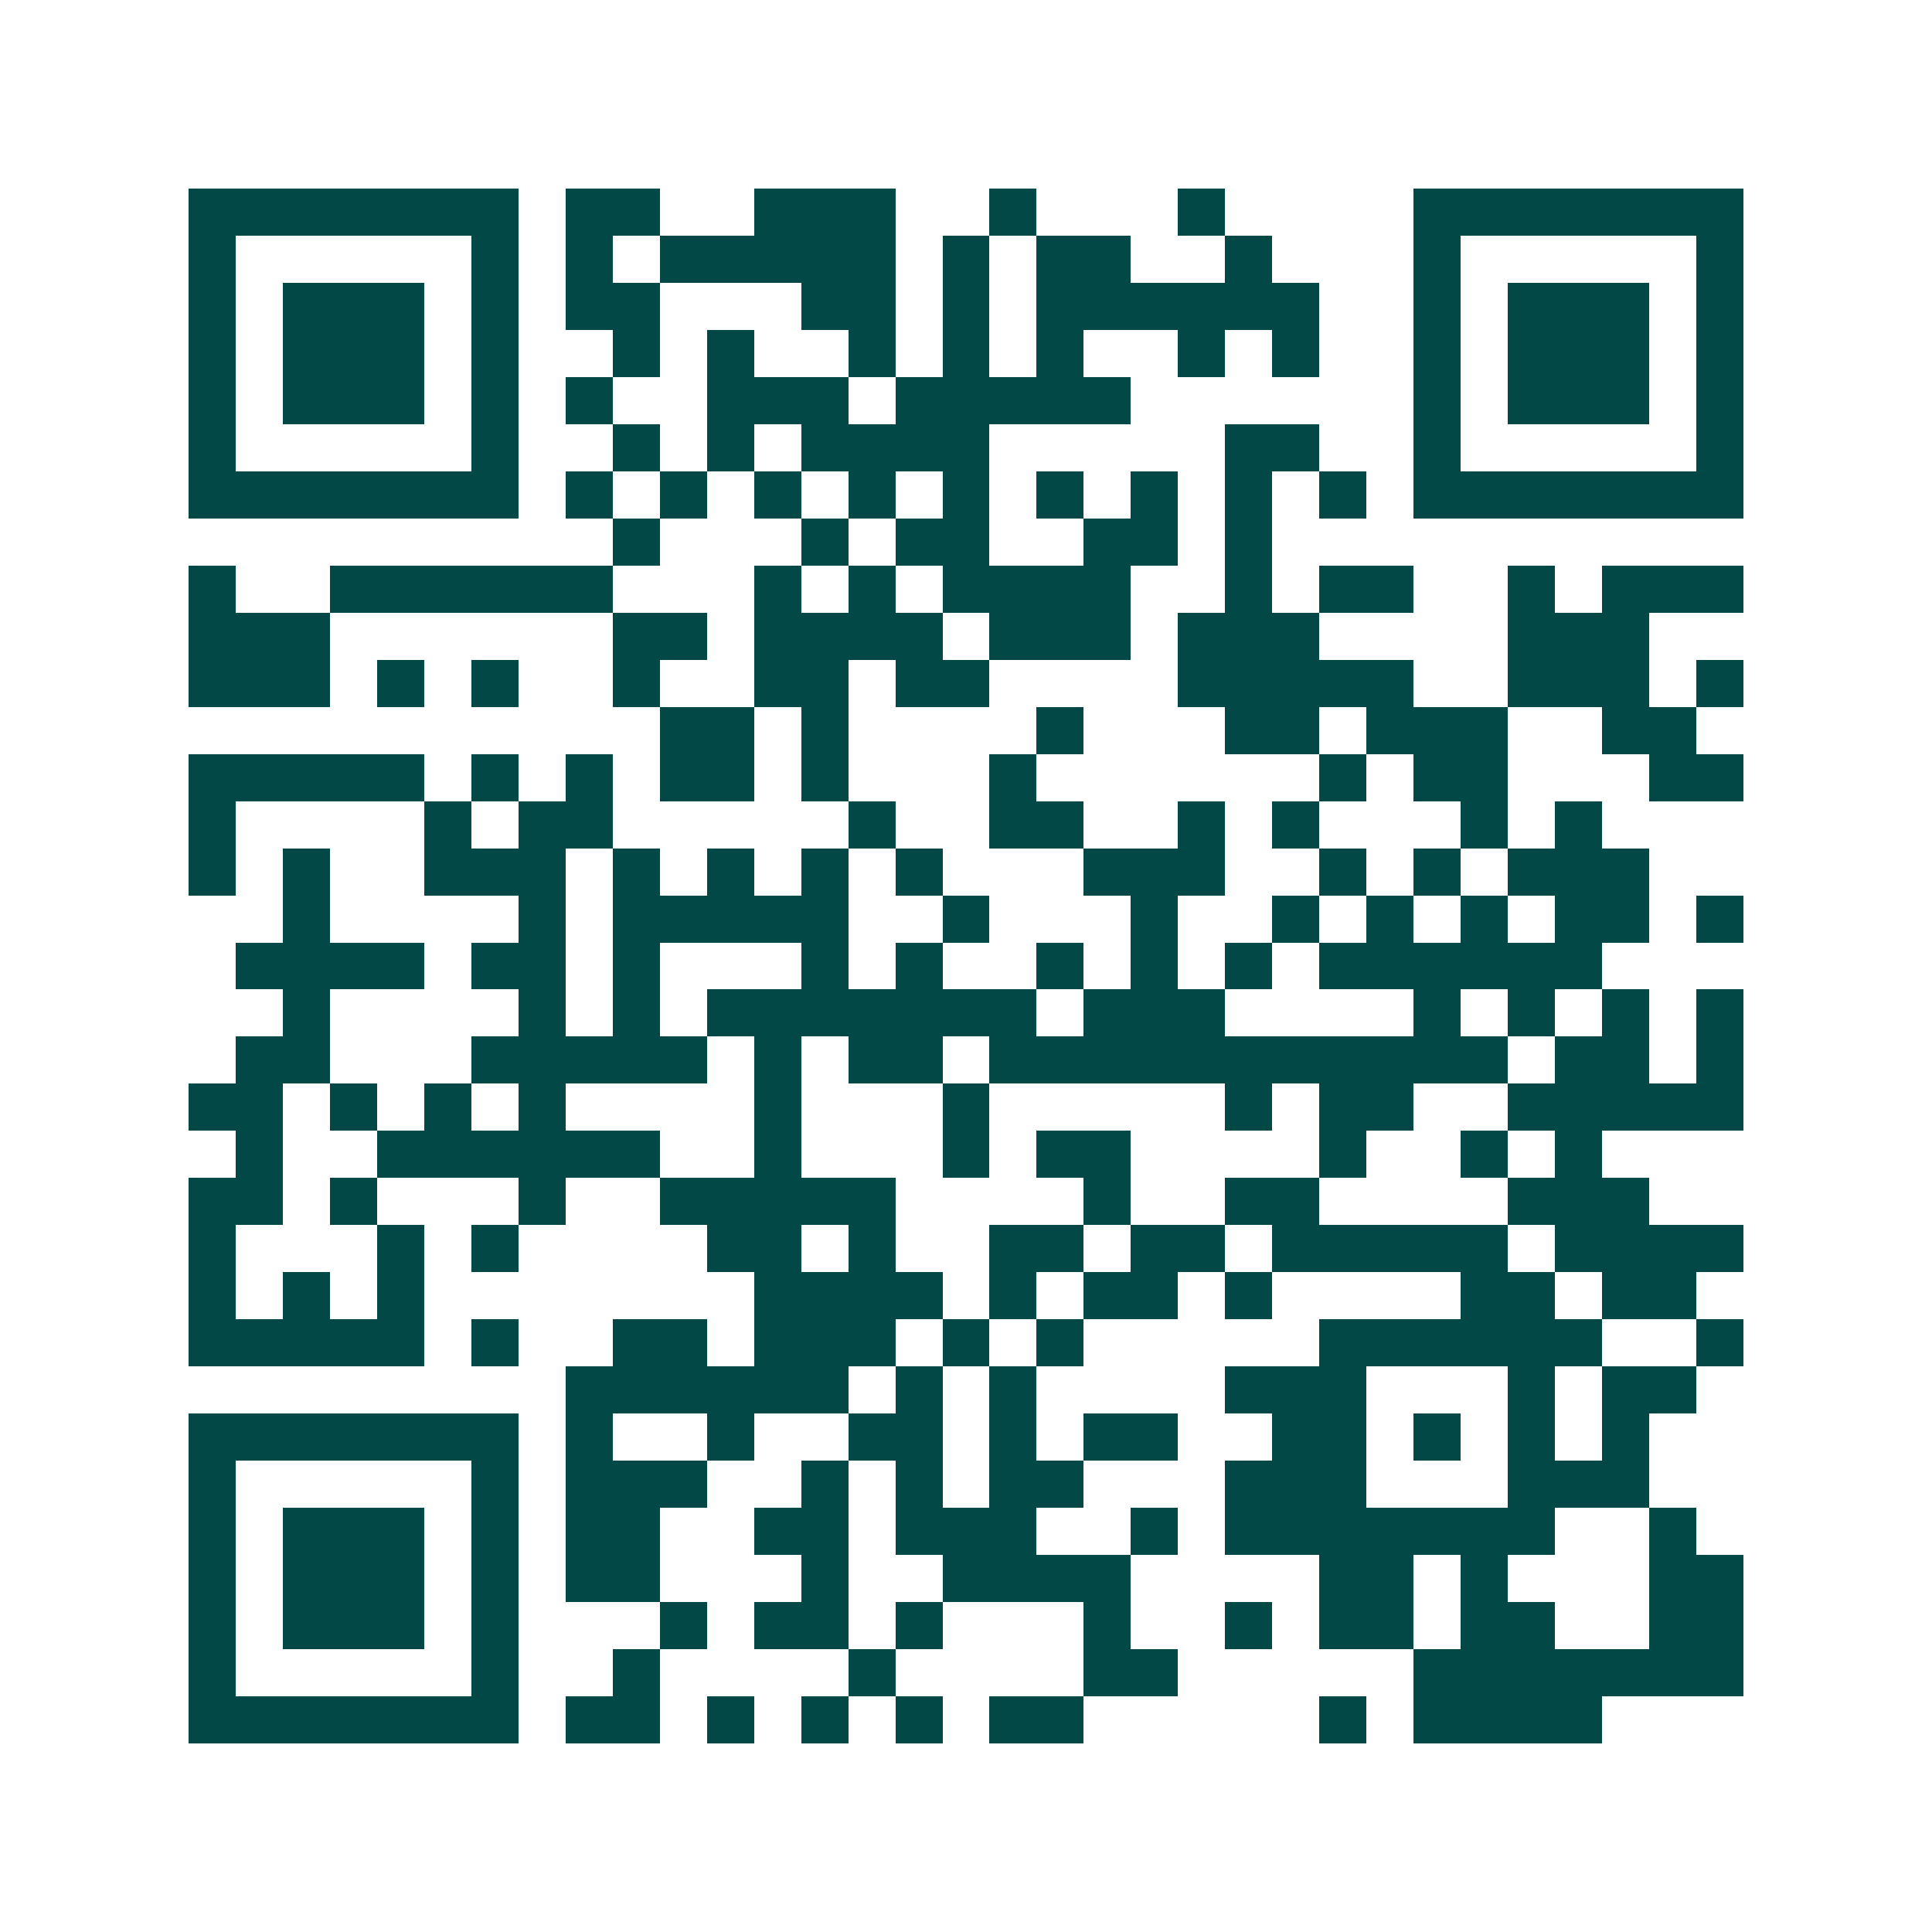 <svg xmlns="http://www.w3.org/2000/svg" width="200" height="200" viewBox="0 0 41 41" shape-rendering="crispEdges"><path fill="#ffffff" d="M0 0h41v41H0z"/><path stroke="#014847" d="M4 4.5h7m1 0h2m2 0h3m2 0h1m3 0h1m4 0h7M4 5.5h1m5 0h1m1 0h1m1 0h5m1 0h1m1 0h2m2 0h1m3 0h1m5 0h1M4 6.5h1m1 0h3m1 0h1m1 0h2m3 0h2m1 0h1m1 0h6m2 0h1m1 0h3m1 0h1M4 7.5h1m1 0h3m1 0h1m2 0h1m1 0h1m2 0h1m1 0h1m1 0h1m2 0h1m1 0h1m2 0h1m1 0h3m1 0h1M4 8.5h1m1 0h3m1 0h1m1 0h1m2 0h3m1 0h5m6 0h1m1 0h3m1 0h1M4 9.5h1m5 0h1m2 0h1m1 0h1m1 0h4m5 0h2m2 0h1m5 0h1M4 10.5h7m1 0h1m1 0h1m1 0h1m1 0h1m1 0h1m1 0h1m1 0h1m1 0h1m1 0h1m1 0h7M13 11.5h1m3 0h1m1 0h2m2 0h2m1 0h1M4 12.5h1m2 0h6m3 0h1m1 0h1m1 0h4m2 0h1m1 0h2m2 0h1m1 0h3M4 13.5h3m6 0h2m1 0h4m1 0h3m1 0h3m4 0h3M4 14.5h3m1 0h1m1 0h1m2 0h1m2 0h2m1 0h2m4 0h5m2 0h3m1 0h1M14 15.5h2m1 0h1m4 0h1m3 0h2m1 0h3m2 0h2M4 16.5h5m1 0h1m1 0h1m1 0h2m1 0h1m3 0h1m6 0h1m1 0h2m3 0h2M4 17.5h1m4 0h1m1 0h2m5 0h1m2 0h2m2 0h1m1 0h1m3 0h1m1 0h1M4 18.5h1m1 0h1m2 0h3m1 0h1m1 0h1m1 0h1m1 0h1m3 0h3m2 0h1m1 0h1m1 0h3M6 19.5h1m4 0h1m1 0h5m2 0h1m3 0h1m2 0h1m1 0h1m1 0h1m1 0h2m1 0h1M5 20.5h4m1 0h2m1 0h1m3 0h1m1 0h1m2 0h1m1 0h1m1 0h1m1 0h6M6 21.5h1m4 0h1m1 0h1m1 0h7m1 0h3m4 0h1m1 0h1m1 0h1m1 0h1M5 22.5h2m3 0h5m1 0h1m1 0h2m1 0h11m1 0h2m1 0h1M4 23.5h2m1 0h1m1 0h1m1 0h1m4 0h1m3 0h1m5 0h1m1 0h2m2 0h5M5 24.5h1m2 0h6m2 0h1m3 0h1m1 0h2m4 0h1m2 0h1m1 0h1M4 25.5h2m1 0h1m3 0h1m2 0h5m4 0h1m2 0h2m4 0h3M4 26.5h1m3 0h1m1 0h1m4 0h2m1 0h1m2 0h2m1 0h2m1 0h5m1 0h4M4 27.5h1m1 0h1m1 0h1m7 0h4m1 0h1m1 0h2m1 0h1m4 0h2m1 0h2M4 28.5h5m1 0h1m2 0h2m1 0h3m1 0h1m1 0h1m5 0h6m2 0h1M12 29.5h6m1 0h1m1 0h1m4 0h3m3 0h1m1 0h2M4 30.5h7m1 0h1m2 0h1m2 0h2m1 0h1m1 0h2m2 0h2m1 0h1m1 0h1m1 0h1M4 31.5h1m5 0h1m1 0h3m2 0h1m1 0h1m1 0h2m3 0h3m3 0h3M4 32.5h1m1 0h3m1 0h1m1 0h2m2 0h2m1 0h3m2 0h1m1 0h7m2 0h1M4 33.5h1m1 0h3m1 0h1m1 0h2m3 0h1m2 0h4m4 0h2m1 0h1m3 0h2M4 34.5h1m1 0h3m1 0h1m3 0h1m1 0h2m1 0h1m3 0h1m2 0h1m1 0h2m1 0h2m2 0h2M4 35.5h1m5 0h1m2 0h1m4 0h1m4 0h2m5 0h7M4 36.5h7m1 0h2m1 0h1m1 0h1m1 0h1m1 0h2m5 0h1m1 0h4"/></svg>
